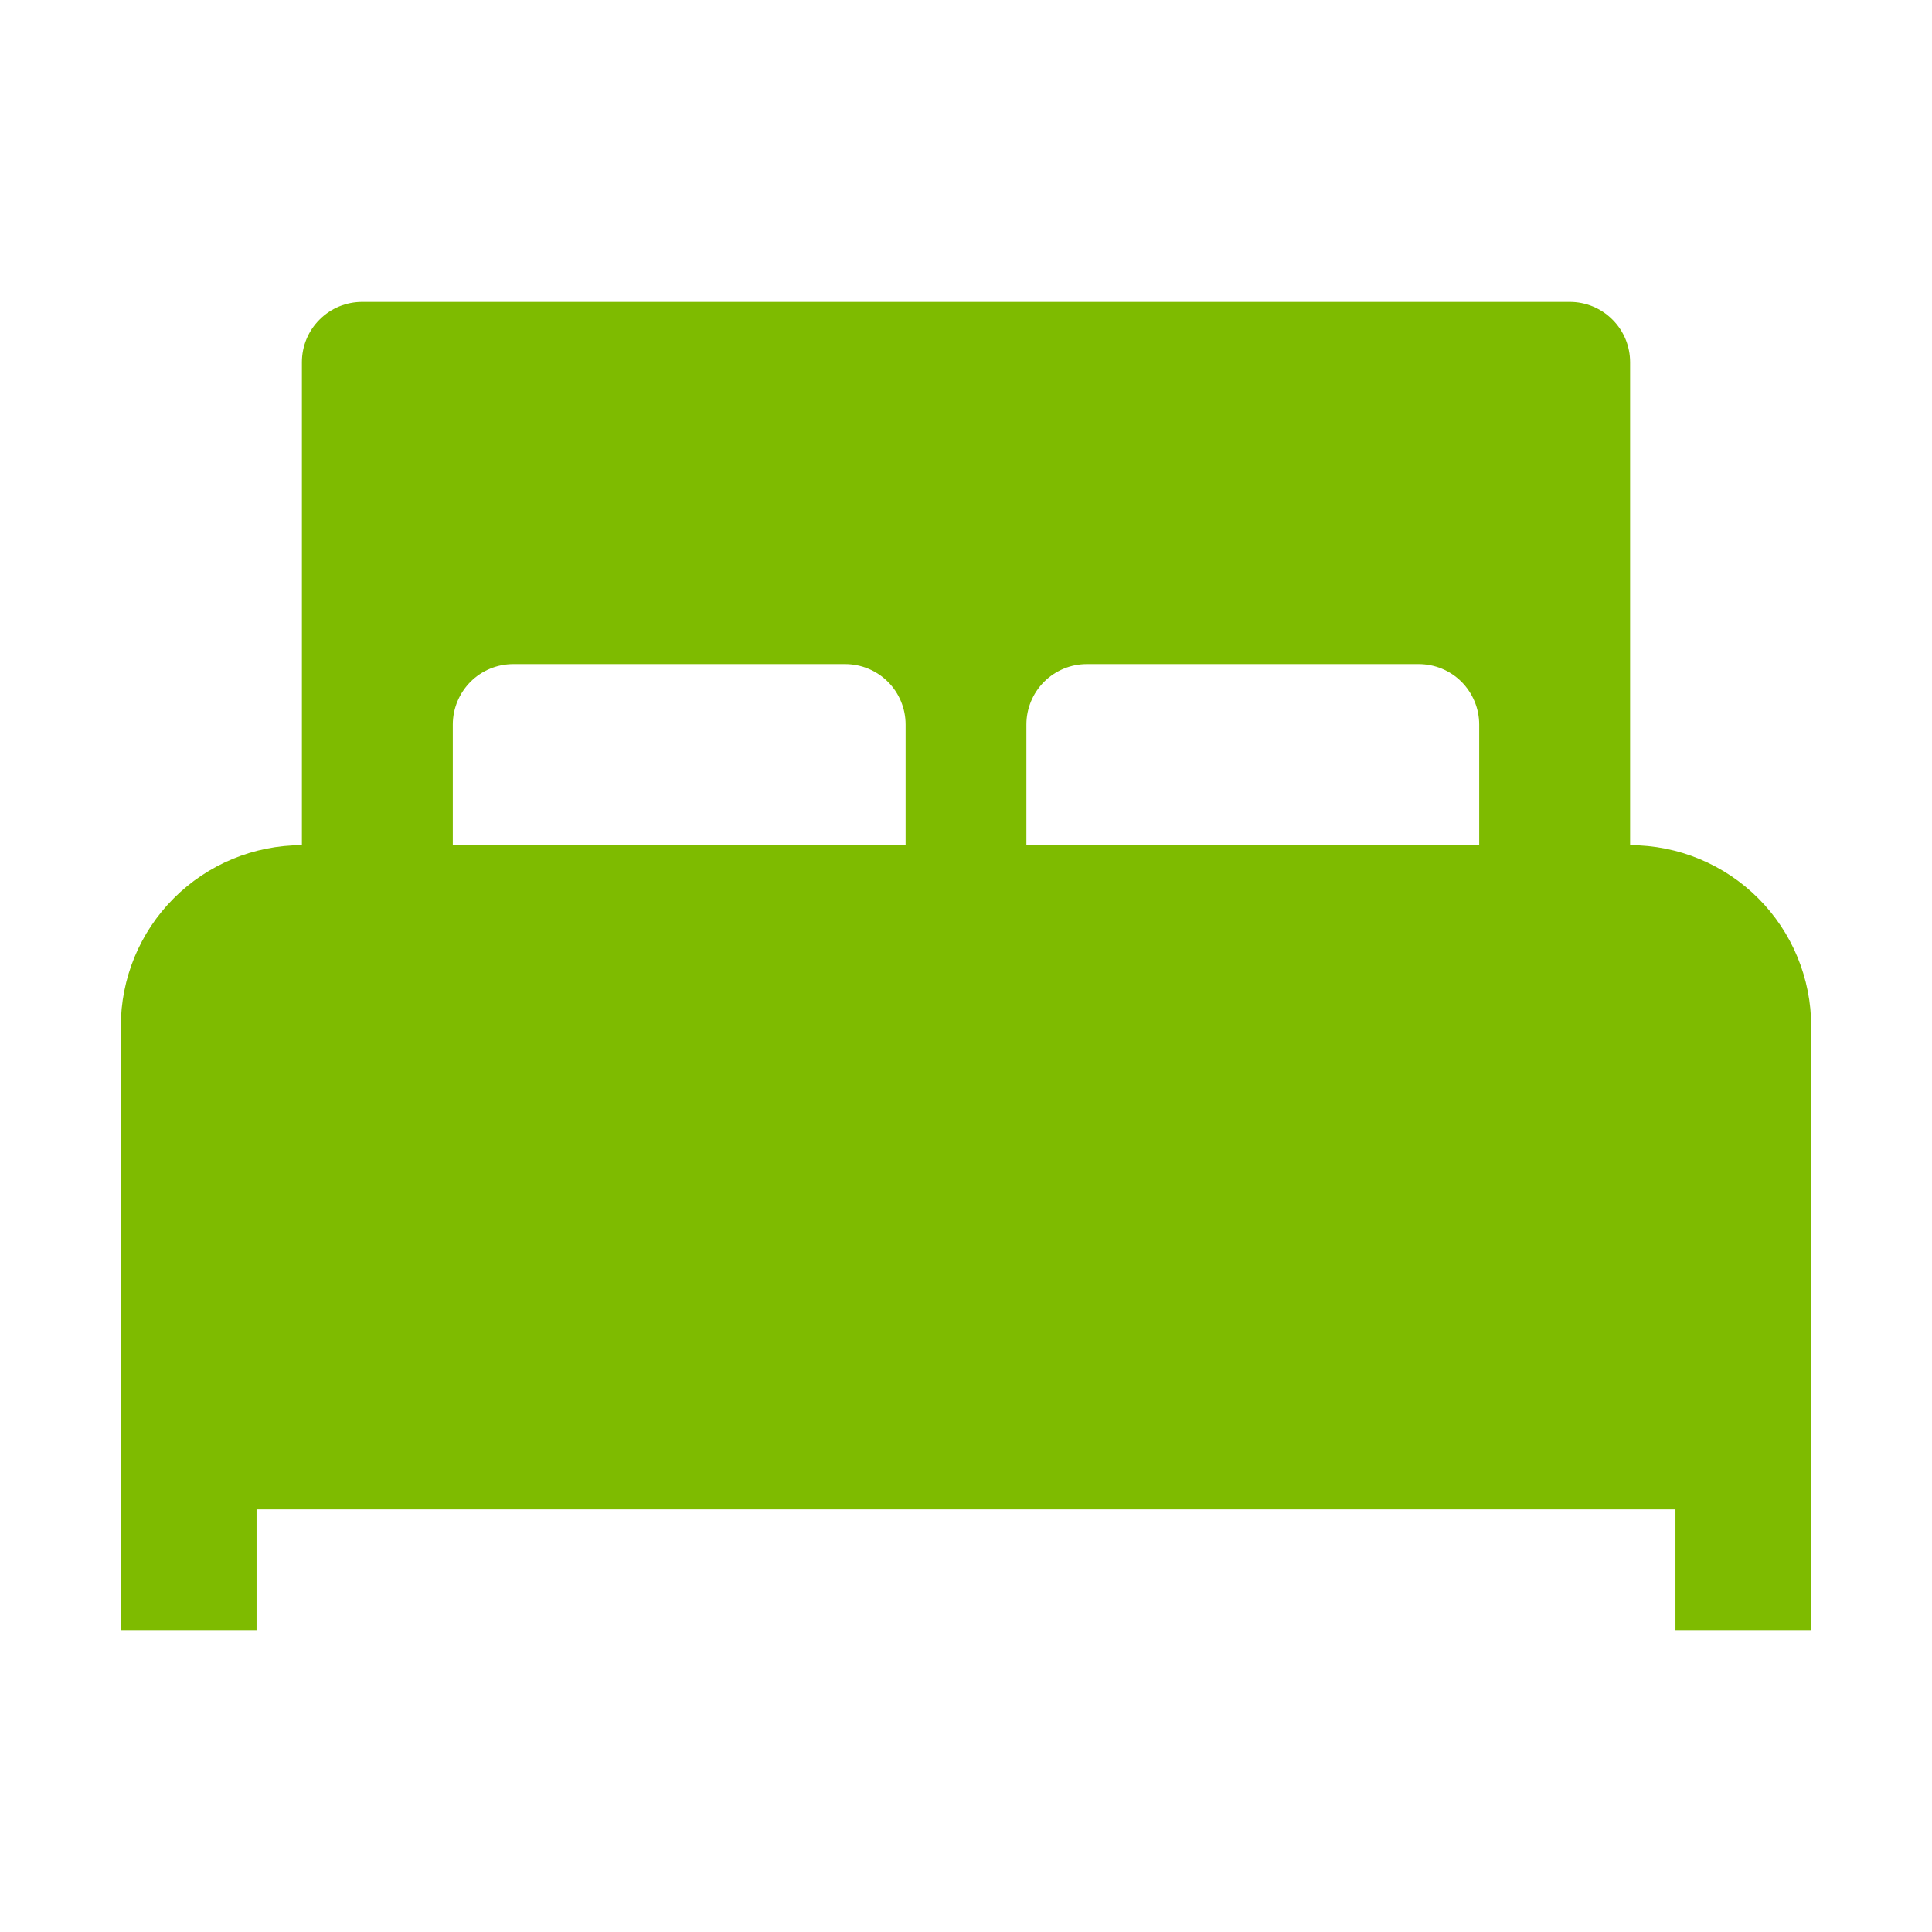 <svg width="19" height="19" viewBox="0 0 19 19" fill="none" xmlns="http://www.w3.org/2000/svg">
<path d="M16.031 8.312V3.562C16.031 3.405 15.969 3.254 15.857 3.143C15.746 3.031 15.595 2.969 15.438 2.969H3.562C3.405 2.969 3.254 3.031 3.143 3.143C3.031 3.254 2.969 3.405 2.969 3.562V8.312C2.496 8.312 2.043 8.5 1.709 8.834C1.375 9.168 1.188 9.621 1.188 10.094V16.031H2.523V14.844H16.477V16.031H17.812V10.094C17.812 9.621 17.625 9.168 17.291 8.834C16.957 8.5 16.504 8.312 16.031 8.312ZM8.906 8.312H4.453V7.125C4.453 6.968 4.516 6.817 4.627 6.705C4.738 6.594 4.889 6.531 5.047 6.531H8.312C8.47 6.531 8.621 6.594 8.732 6.705C8.844 6.817 8.906 6.968 8.906 7.125V8.312ZM10.094 7.125C10.094 6.968 10.156 6.817 10.268 6.705C10.379 6.594 10.53 6.531 10.688 6.531H13.953C14.111 6.531 14.262 6.594 14.373 6.705C14.484 6.817 14.547 6.968 14.547 7.125V8.312H10.094V7.125Z" fill="#7EBB00"/>
</svg>

